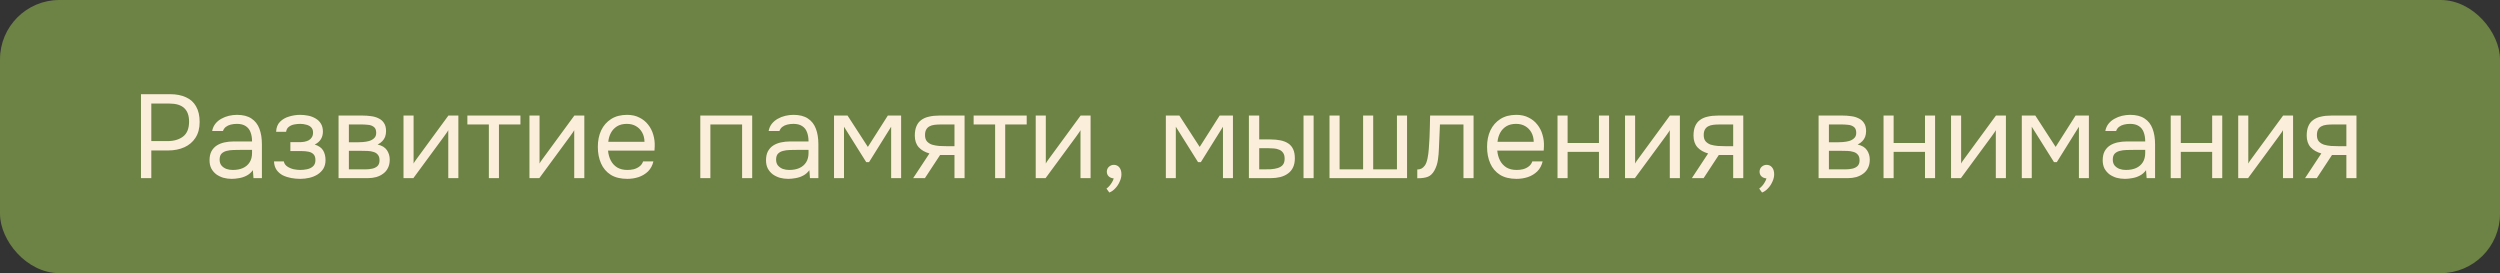 <?xml version="1.0" encoding="UTF-8"?> <svg xmlns="http://www.w3.org/2000/svg" width="421" height="46" viewBox="0 0 421 46" fill="none"><rect x="0" y="0" width="421" height="46" fill="#333333" stroke="none"/><rect width="421" height="46" rx="10" fill="#6D8245"></rect><path d="M23.74 30V15.86H28.64C29.68 15.86 30.573 16.033 31.32 16.38C32.067 16.713 32.633 17.227 33.02 17.92C33.42 18.613 33.62 19.493 33.62 20.56C33.62 21.6 33.387 22.48 32.92 23.2C32.467 23.907 31.84 24.44 31.04 24.8C30.24 25.16 29.32 25.34 28.28 25.34H25.48V30H23.74ZM25.48 23.76H28.2C29.28 23.76 30.153 23.507 30.82 23C31.5 22.48 31.84 21.64 31.84 20.48C31.84 19.467 31.567 18.707 31.02 18.2C30.473 17.693 29.653 17.44 28.56 17.44H25.48V23.76ZM39.025 30.12C38.545 30.12 38.078 30.06 37.625 29.94C37.185 29.807 36.785 29.613 36.425 29.36C36.078 29.093 35.798 28.767 35.585 28.38C35.385 27.98 35.285 27.52 35.285 27C35.285 26.4 35.391 25.893 35.605 25.48C35.831 25.067 36.131 24.74 36.505 24.5C36.878 24.26 37.311 24.087 37.805 23.98C38.298 23.873 38.811 23.82 39.345 23.82H42.445C42.445 23.22 42.358 22.7 42.185 22.26C42.025 21.82 41.758 21.48 41.385 21.24C41.011 20.987 40.518 20.86 39.905 20.86C39.531 20.86 39.185 20.9 38.865 20.98C38.545 21.06 38.271 21.187 38.045 21.36C37.818 21.533 37.651 21.767 37.545 22.06H35.725C35.818 21.58 35.998 21.173 36.265 20.84C36.545 20.493 36.878 20.213 37.265 20C37.665 19.773 38.091 19.607 38.545 19.5C38.998 19.393 39.451 19.34 39.905 19.34C40.918 19.34 41.731 19.547 42.345 19.96C42.958 20.36 43.405 20.933 43.685 21.68C43.965 22.413 44.105 23.287 44.105 24.3V30H42.685L42.585 28.66C42.291 29.06 41.938 29.367 41.525 29.58C41.111 29.793 40.685 29.933 40.245 30C39.818 30.08 39.411 30.12 39.025 30.12ZM39.185 28.62C39.851 28.62 40.425 28.513 40.905 28.3C41.398 28.073 41.778 27.747 42.045 27.32C42.311 26.893 42.445 26.373 42.445 25.76V25.24H40.585C40.145 25.24 39.711 25.247 39.285 25.26C38.858 25.273 38.471 25.327 38.125 25.42C37.778 25.513 37.498 25.673 37.285 25.9C37.085 26.127 36.985 26.453 36.985 26.88C36.985 27.28 37.085 27.607 37.285 27.86C37.498 28.113 37.771 28.307 38.105 28.44C38.451 28.56 38.811 28.62 39.185 28.62ZM50.558 30.12C50.052 30.12 49.545 30.073 49.038 29.98C48.532 29.887 48.058 29.733 47.618 29.52C47.192 29.293 46.845 28.993 46.578 28.62C46.312 28.233 46.165 27.753 46.138 27.18H47.798C47.865 27.54 48.058 27.827 48.378 28.04C48.698 28.253 49.058 28.407 49.458 28.5C49.872 28.58 50.238 28.62 50.558 28.62C50.932 28.62 51.312 28.58 51.698 28.5C52.098 28.42 52.432 28.26 52.698 28.02C52.978 27.78 53.118 27.427 53.118 26.96C53.118 26.507 53.005 26.173 52.778 25.96C52.565 25.747 52.278 25.607 51.918 25.54C51.572 25.473 51.192 25.44 50.778 25.44H48.898V23.94H50.438C50.692 23.94 50.952 23.92 51.218 23.88C51.485 23.827 51.732 23.747 51.958 23.64C52.185 23.52 52.365 23.353 52.498 23.14C52.645 22.927 52.718 22.653 52.718 22.32C52.718 21.947 52.612 21.653 52.398 21.44C52.185 21.227 51.912 21.08 51.578 21C51.245 20.907 50.905 20.86 50.558 20.86C50.238 20.86 49.898 20.893 49.538 20.96C49.192 21.027 48.892 21.16 48.638 21.36C48.385 21.547 48.232 21.827 48.178 22.2H46.498C46.525 21.48 46.745 20.913 47.158 20.5C47.572 20.087 48.085 19.793 48.698 19.62C49.312 19.433 49.925 19.34 50.538 19.34C51.005 19.34 51.465 19.387 51.918 19.48C52.372 19.573 52.785 19.733 53.158 19.96C53.532 20.173 53.825 20.46 54.038 20.82C54.265 21.18 54.378 21.627 54.378 22.16C54.378 22.64 54.265 23.067 54.038 23.44C53.812 23.813 53.465 24.113 52.998 24.34C53.678 24.553 54.152 24.887 54.418 25.34C54.685 25.793 54.818 26.333 54.818 26.96C54.818 27.52 54.698 28 54.458 28.4C54.218 28.787 53.892 29.113 53.478 29.38C53.078 29.633 52.625 29.82 52.118 29.94C51.612 30.06 51.092 30.12 50.558 30.12ZM57.012 30V19.46H61.092C61.559 19.46 62.019 19.493 62.472 19.56C62.938 19.613 63.358 19.733 63.732 19.92C64.118 20.093 64.425 20.353 64.652 20.7C64.892 21.047 65.012 21.507 65.012 22.08C65.012 22.427 64.959 22.747 64.852 23.04C64.745 23.32 64.585 23.567 64.372 23.78C64.172 23.993 63.912 24.18 63.592 24.34C64.312 24.5 64.832 24.813 65.152 25.28C65.472 25.747 65.632 26.28 65.632 26.88C65.632 27.413 65.532 27.88 65.332 28.28C65.145 28.667 64.879 28.987 64.532 29.24C64.198 29.493 63.805 29.687 63.352 29.82C62.912 29.94 62.438 30 61.932 30H57.012ZM58.752 28.52H61.532C61.945 28.52 62.332 28.48 62.692 28.4C63.052 28.32 63.345 28.173 63.572 27.96C63.798 27.733 63.912 27.413 63.912 27C63.912 26.573 63.812 26.253 63.612 26.04C63.425 25.813 63.178 25.66 62.872 25.58C62.578 25.487 62.258 25.433 61.912 25.42C61.565 25.407 61.239 25.4 60.932 25.4H58.752V28.52ZM58.752 23.96H60.212C60.478 23.96 60.785 23.947 61.132 23.92C61.492 23.893 61.839 23.833 62.172 23.74C62.519 23.633 62.798 23.473 63.012 23.26C63.239 23.047 63.352 22.753 63.352 22.38C63.352 21.887 63.212 21.547 62.932 21.36C62.665 21.16 62.345 21.047 61.972 21.02C61.599 20.98 61.252 20.96 60.932 20.96H58.752V23.96ZM67.949 30V19.46H69.649V27.54C69.743 27.353 69.869 27.153 70.029 26.94C70.189 26.713 70.316 26.54 70.409 26.42L75.509 19.46H77.189V30H75.489V21.92C75.383 22.12 75.263 22.307 75.129 22.48C75.009 22.653 74.896 22.813 74.789 22.96L69.609 30H67.949ZM82.323 30V20.96H78.703V19.46H87.643V20.96H84.023V30H82.323ZM89.16 30V19.46H90.86V27.54C90.954 27.353 91.08 27.153 91.24 26.94C91.4 26.713 91.527 26.54 91.62 26.42L96.72 19.46H98.4V30H96.7V21.92C96.594 22.12 96.474 22.307 96.34 22.48C96.22 22.653 96.107 22.813 96 22.96L90.82 30H89.16ZM105.634 30.12C104.514 30.12 103.588 29.893 102.854 29.44C102.121 28.973 101.574 28.333 101.214 27.52C100.854 26.707 100.674 25.78 100.674 24.74C100.674 23.687 100.861 22.76 101.234 21.96C101.621 21.147 102.181 20.507 102.914 20.04C103.648 19.573 104.548 19.34 105.614 19.34C106.401 19.34 107.088 19.493 107.674 19.8C108.274 20.093 108.768 20.493 109.154 21C109.554 21.507 109.841 22.073 110.014 22.7C110.201 23.327 110.281 23.973 110.254 24.64C110.241 24.76 110.234 24.88 110.234 25C110.234 25.12 110.228 25.24 110.214 25.36H102.394C102.448 25.973 102.601 26.527 102.854 27.02C103.108 27.513 103.468 27.907 103.934 28.2C104.401 28.48 104.981 28.62 105.674 28.62C106.021 28.62 106.368 28.58 106.714 28.5C107.074 28.407 107.394 28.253 107.674 28.04C107.968 27.827 108.174 27.54 108.294 27.18H110.034C109.874 27.86 109.574 28.42 109.134 28.86C108.694 29.287 108.168 29.607 107.554 29.82C106.941 30.02 106.301 30.12 105.634 30.12ZM102.434 23.88H108.534C108.521 23.28 108.388 22.753 108.134 22.3C107.881 21.847 107.534 21.493 107.094 21.24C106.668 20.987 106.154 20.86 105.554 20.86C104.901 20.86 104.348 21 103.894 21.28C103.454 21.56 103.114 21.927 102.874 22.38C102.634 22.833 102.488 23.333 102.434 23.88ZM117.93 30V19.46H126.67V30H124.97V20.96H119.63V30H117.93ZM132.736 30.12C132.256 30.12 131.789 30.06 131.336 29.94C130.896 29.807 130.496 29.613 130.136 29.36C129.789 29.093 129.509 28.767 129.296 28.38C129.096 27.98 128.996 27.52 128.996 27C128.996 26.4 129.102 25.893 129.316 25.48C129.542 25.067 129.842 24.74 130.216 24.5C130.589 24.26 131.022 24.087 131.516 23.98C132.009 23.873 132.522 23.82 133.056 23.82H136.156C136.156 23.22 136.069 22.7 135.896 22.26C135.736 21.82 135.469 21.48 135.096 21.24C134.722 20.987 134.229 20.86 133.616 20.86C133.242 20.86 132.896 20.9 132.576 20.98C132.256 21.06 131.982 21.187 131.756 21.36C131.529 21.533 131.362 21.767 131.256 22.06H129.436C129.529 21.58 129.709 21.173 129.976 20.84C130.256 20.493 130.589 20.213 130.976 20C131.376 19.773 131.802 19.607 132.256 19.5C132.709 19.393 133.162 19.34 133.616 19.34C134.629 19.34 135.442 19.547 136.056 19.96C136.669 20.36 137.116 20.933 137.396 21.68C137.676 22.413 137.816 23.287 137.816 24.3V30H136.396L136.296 28.66C136.002 29.06 135.649 29.367 135.236 29.58C134.822 29.793 134.396 29.933 133.956 30C133.529 30.08 133.122 30.12 132.736 30.12ZM132.896 28.62C133.562 28.62 134.136 28.513 134.616 28.3C135.109 28.073 135.489 27.747 135.756 27.32C136.022 26.893 136.156 26.373 136.156 25.76V25.24H134.296C133.856 25.24 133.422 25.247 132.996 25.26C132.569 25.273 132.182 25.327 131.836 25.42C131.489 25.513 131.209 25.673 130.996 25.9C130.796 26.127 130.696 26.453 130.696 26.88C130.696 27.28 130.796 27.607 130.996 27.86C131.209 28.113 131.482 28.307 131.816 28.44C132.162 28.56 132.522 28.62 132.896 28.62ZM140.449 30V19.46H142.729L146.149 24.74L149.509 19.46H151.749V30H150.069V21.34L146.349 27.3H145.869L142.129 21.34V30H140.449ZM153.774 30L156.514 25.84C155.754 25.627 155.154 25.28 154.714 24.8C154.274 24.307 154.054 23.653 154.054 22.84C154.054 22.2 154.147 21.667 154.334 21.24C154.52 20.8 154.794 20.453 155.154 20.2C155.514 19.933 155.947 19.747 156.454 19.64C156.96 19.52 157.54 19.46 158.194 19.46H162.434V30H160.734V26.1H158.314L155.754 30H153.774ZM159.474 24.62H160.734V20.96H158.474C158.074 20.96 157.707 20.98 157.374 21.02C157.04 21.06 156.754 21.147 156.514 21.28C156.287 21.4 156.107 21.58 155.974 21.82C155.84 22.047 155.774 22.36 155.774 22.76C155.774 23.2 155.88 23.547 156.094 23.8C156.32 24.053 156.607 24.24 156.954 24.36C157.314 24.467 157.714 24.54 158.154 24.58C158.594 24.607 159.034 24.62 159.474 24.62ZM167.577 30V20.96H163.957V19.46H172.897V20.96H169.277V30H167.577ZM174.414 30V19.46H176.114V27.54C176.208 27.353 176.334 27.153 176.494 26.94C176.654 26.713 176.781 26.54 176.874 26.42L181.974 19.46H183.654V30H181.954V21.92C181.848 22.12 181.728 22.307 181.594 22.48C181.474 22.653 181.361 22.813 181.254 22.96L176.074 30H174.414ZM186.808 32.42L186.328 31.76C186.515 31.627 186.688 31.467 186.848 31.28C187.008 31.093 187.148 30.893 187.268 30.68C187.402 30.467 187.495 30.253 187.548 30.04C187.202 30.013 186.922 29.9 186.708 29.7C186.495 29.5 186.388 29.233 186.388 28.9C186.402 28.553 186.522 28.28 186.748 28.08C186.988 27.867 187.262 27.76 187.568 27.76C187.955 27.76 188.262 27.9 188.488 28.18C188.728 28.46 188.848 28.853 188.848 29.36C188.848 29.76 188.748 30.173 188.548 30.6C188.362 31.027 188.115 31.4 187.808 31.72C187.502 32.053 187.168 32.287 186.808 32.42ZM196.328 30V19.46H198.608L202.028 24.74L205.388 19.46H207.628V30H205.948V21.34L202.228 27.3H201.748L198.008 21.34V30H196.328ZM210.313 30V19.46H212.053V23.48H213.953C214.579 23.48 215.146 23.533 215.653 23.64C216.159 23.747 216.593 23.92 216.953 24.16C217.313 24.4 217.586 24.727 217.773 25.14C217.959 25.54 218.053 26.047 218.053 26.66C218.053 27.247 217.953 27.753 217.753 28.18C217.553 28.607 217.266 28.953 216.893 29.22C216.533 29.487 216.099 29.687 215.593 29.82C215.099 29.94 214.559 30 213.973 30H210.313ZM212.053 28.52H212.613C213.079 28.52 213.533 28.513 213.973 28.5C214.413 28.473 214.806 28.407 215.153 28.3C215.513 28.193 215.799 28.02 216.013 27.78C216.226 27.527 216.333 27.173 216.333 26.72C216.333 26.293 216.246 25.967 216.073 25.74C215.913 25.5 215.699 25.327 215.433 25.22C215.166 25.1 214.873 25.027 214.553 25C214.246 24.973 213.939 24.96 213.633 24.96H212.053V28.52ZM219.513 30V19.46H221.213V30H219.513ZM223.887 30V19.46H225.587V28.52H229.547V19.46H231.247V28.52H235.247V19.46H236.947V30H223.887ZM238.669 30.02V28.54C238.936 28.54 239.176 28.487 239.389 28.38C239.602 28.26 239.789 28.087 239.949 27.86C240.136 27.593 240.282 27.207 240.389 26.7C240.496 26.193 240.569 25.653 240.609 25.08C240.662 24.44 240.702 23.813 240.729 23.2C240.756 22.573 240.776 21.953 240.789 21.34C240.816 20.727 240.829 20.1 240.829 19.46H248.149V30H246.449V20.96H242.489C242.476 21.413 242.456 21.873 242.429 22.34C242.416 22.793 242.396 23.253 242.369 23.72C242.356 24.173 242.336 24.633 242.309 25.1C242.296 25.633 242.242 26.233 242.149 26.9C242.056 27.567 241.856 28.173 241.549 28.72C241.256 29.24 240.896 29.587 240.469 29.76C240.056 29.933 239.456 30.02 238.669 30.02ZM255.38 30.12C254.26 30.12 253.334 29.893 252.6 29.44C251.867 28.973 251.32 28.333 250.96 27.52C250.6 26.707 250.42 25.78 250.42 24.74C250.42 23.687 250.607 22.76 250.98 21.96C251.367 21.147 251.927 20.507 252.66 20.04C253.394 19.573 254.294 19.34 255.36 19.34C256.147 19.34 256.834 19.493 257.42 19.8C258.02 20.093 258.514 20.493 258.9 21C259.3 21.507 259.587 22.073 259.76 22.7C259.947 23.327 260.027 23.973 260 24.64C259.987 24.76 259.98 24.88 259.98 25C259.98 25.12 259.974 25.24 259.96 25.36H252.14C252.194 25.973 252.347 26.527 252.6 27.02C252.854 27.513 253.214 27.907 253.68 28.2C254.147 28.48 254.727 28.62 255.42 28.62C255.767 28.62 256.114 28.58 256.46 28.5C256.82 28.407 257.14 28.253 257.42 28.04C257.714 27.827 257.92 27.54 258.04 27.18H259.78C259.62 27.86 259.32 28.42 258.88 28.86C258.44 29.287 257.914 29.607 257.3 29.82C256.687 30.02 256.047 30.12 255.38 30.12ZM252.18 23.88H258.28C258.267 23.28 258.134 22.753 257.88 22.3C257.627 21.847 257.28 21.493 256.84 21.24C256.414 20.987 255.9 20.86 255.3 20.86C254.647 20.86 254.094 21 253.64 21.28C253.2 21.56 252.86 21.927 252.62 22.38C252.38 22.833 252.234 23.333 252.18 23.88ZM262.285 30V19.46H263.985V24.08H269.265V19.46H270.965V30H269.265V25.58H263.985V30H262.285ZM273.653 30V19.46H275.353V27.54C275.446 27.353 275.573 27.153 275.733 26.94C275.893 26.713 276.019 26.54 276.113 26.42L281.213 19.46H282.893V30H281.193V21.92C281.086 22.12 280.966 22.307 280.833 22.48C280.713 22.653 280.599 22.813 280.493 22.96L275.313 30H273.653ZM284.907 30L287.647 25.84C286.887 25.627 286.287 25.28 285.847 24.8C285.407 24.307 285.187 23.653 285.187 22.84C285.187 22.2 285.28 21.667 285.467 21.24C285.653 20.8 285.927 20.453 286.287 20.2C286.647 19.933 287.08 19.747 287.587 19.64C288.093 19.52 288.673 19.46 289.327 19.46H293.567V30H291.867V26.1H289.447L286.887 30H284.907ZM290.607 24.62H291.867V20.96H289.607C289.207 20.96 288.84 20.98 288.507 21.02C288.173 21.06 287.887 21.147 287.647 21.28C287.42 21.4 287.24 21.58 287.107 21.82C286.973 22.047 286.907 22.36 286.907 22.76C286.907 23.2 287.013 23.547 287.227 23.8C287.453 24.053 287.74 24.24 288.087 24.36C288.447 24.467 288.847 24.54 289.287 24.58C289.727 24.607 290.167 24.62 290.607 24.62ZM296.73 32.42L296.25 31.76C296.437 31.627 296.61 31.467 296.77 31.28C296.93 31.093 297.07 30.893 297.19 30.68C297.323 30.467 297.417 30.253 297.47 30.04C297.123 30.013 296.843 29.9 296.63 29.7C296.417 29.5 296.31 29.233 296.31 28.9C296.323 28.553 296.443 28.28 296.67 28.08C296.91 27.867 297.183 27.76 297.49 27.76C297.877 27.76 298.183 27.9 298.41 28.18C298.65 28.46 298.77 28.853 298.77 29.36C298.77 29.76 298.67 30.173 298.47 30.6C298.283 31.027 298.037 31.4 297.73 31.72C297.423 32.053 297.09 32.287 296.73 32.42ZM306.25 30V19.46H310.33C310.797 19.46 311.257 19.493 311.71 19.56C312.177 19.613 312.597 19.733 312.97 19.92C313.357 20.093 313.663 20.353 313.89 20.7C314.13 21.047 314.25 21.507 314.25 22.08C314.25 22.427 314.197 22.747 314.09 23.04C313.983 23.32 313.823 23.567 313.61 23.78C313.41 23.993 313.15 24.18 312.83 24.34C313.55 24.5 314.07 24.813 314.39 25.28C314.71 25.747 314.87 26.28 314.87 26.88C314.87 27.413 314.77 27.88 314.57 28.28C314.383 28.667 314.117 28.987 313.77 29.24C313.437 29.493 313.043 29.687 312.59 29.82C312.15 29.94 311.677 30 311.17 30H306.25ZM307.99 28.52H310.77C311.183 28.52 311.57 28.48 311.93 28.4C312.29 28.32 312.583 28.173 312.81 27.96C313.037 27.733 313.15 27.413 313.15 27C313.15 26.573 313.05 26.253 312.85 26.04C312.663 25.813 312.417 25.66 312.11 25.58C311.817 25.487 311.497 25.433 311.15 25.42C310.803 25.407 310.477 25.4 310.17 25.4H307.99V28.52ZM307.99 23.96H309.45C309.717 23.96 310.023 23.947 310.37 23.92C310.73 23.893 311.077 23.833 311.41 23.74C311.757 23.633 312.037 23.473 312.25 23.26C312.477 23.047 312.59 22.753 312.59 22.38C312.59 21.887 312.45 21.547 312.17 21.36C311.903 21.16 311.583 21.047 311.21 21.02C310.837 20.98 310.49 20.96 310.17 20.96H307.99V23.96ZM317.188 30V19.46H318.888V24.08H324.168V19.46H325.868V30H324.168V25.58H318.888V30H317.188ZM328.555 30V19.46H330.255V27.54C330.348 27.353 330.475 27.153 330.635 26.94C330.795 26.713 330.922 26.54 331.015 26.42L336.115 19.46H337.795V30H336.095V21.92C335.988 22.12 335.868 22.307 335.735 22.48C335.615 22.653 335.502 22.813 335.395 22.96L330.215 30H328.555ZM340.469 30V19.46H342.749L346.169 24.74L349.529 19.46H351.769V30H350.089V21.34L346.369 27.3H345.889L342.149 21.34V30H340.469ZM357.833 30.12C357.353 30.12 356.887 30.06 356.433 29.94C355.993 29.807 355.593 29.613 355.233 29.36C354.887 29.093 354.607 28.767 354.393 28.38C354.193 27.98 354.093 27.52 354.093 27C354.093 26.4 354.2 25.893 354.413 25.48C354.64 25.067 354.94 24.74 355.313 24.5C355.687 24.26 356.12 24.087 356.613 23.98C357.107 23.873 357.62 23.82 358.153 23.82H361.253C361.253 23.22 361.167 22.7 360.993 22.26C360.833 21.82 360.567 21.48 360.193 21.24C359.82 20.987 359.327 20.86 358.713 20.86C358.34 20.86 357.993 20.9 357.673 20.98C357.353 21.06 357.08 21.187 356.853 21.36C356.627 21.533 356.46 21.767 356.353 22.06H354.533C354.627 21.58 354.807 21.173 355.073 20.84C355.353 20.493 355.687 20.213 356.073 20C356.473 19.773 356.9 19.607 357.353 19.5C357.807 19.393 358.26 19.34 358.713 19.34C359.727 19.34 360.54 19.547 361.153 19.96C361.767 20.36 362.213 20.933 362.493 21.68C362.773 22.413 362.913 23.287 362.913 24.3V30H361.493L361.393 28.66C361.1 29.06 360.747 29.367 360.333 29.58C359.92 29.793 359.493 29.933 359.053 30C358.627 30.08 358.22 30.12 357.833 30.12ZM357.993 28.62C358.66 28.62 359.233 28.513 359.713 28.3C360.207 28.073 360.587 27.747 360.853 27.32C361.12 26.893 361.253 26.373 361.253 25.76V25.24H359.393C358.953 25.24 358.52 25.247 358.093 25.26C357.667 25.273 357.28 25.327 356.933 25.42C356.587 25.513 356.307 25.673 356.093 25.9C355.893 26.127 355.793 26.453 355.793 26.88C355.793 27.28 355.893 27.607 356.093 27.86C356.307 28.113 356.58 28.307 356.913 28.44C357.26 28.56 357.62 28.62 357.993 28.62ZM365.547 30V19.46H367.247V24.08H372.527V19.46H374.227V30H372.527V25.58H367.247V30H365.547ZM376.914 30V19.46H378.614V27.54C378.708 27.353 378.834 27.153 378.994 26.94C379.154 26.713 379.281 26.54 379.374 26.42L384.474 19.46H386.154V30H384.454V21.92C384.348 22.12 384.228 22.307 384.094 22.48C383.974 22.653 383.861 22.813 383.754 22.96L378.574 30H376.914ZM388.168 30L390.908 25.84C390.148 25.627 389.548 25.28 389.108 24.8C388.668 24.307 388.448 23.653 388.448 22.84C388.448 22.2 388.542 21.667 388.728 21.24C388.915 20.8 389.188 20.453 389.548 20.2C389.908 19.933 390.342 19.747 390.848 19.64C391.355 19.52 391.935 19.46 392.588 19.46H396.828V30H395.128V26.1H392.708L390.148 30H388.168ZM393.868 24.62H395.128V20.96H392.868C392.468 20.96 392.102 20.98 391.768 21.02C391.435 21.06 391.148 21.147 390.908 21.28C390.682 21.4 390.502 21.58 390.368 21.82C390.235 22.047 390.168 22.36 390.168 22.76C390.168 23.2 390.275 23.547 390.488 23.8C390.715 24.053 391.002 24.24 391.348 24.36C391.708 24.467 392.108 24.54 392.548 24.58C392.988 24.607 393.428 24.62 393.868 24.62Z" fill="#FBEEDA"></path></svg> 
